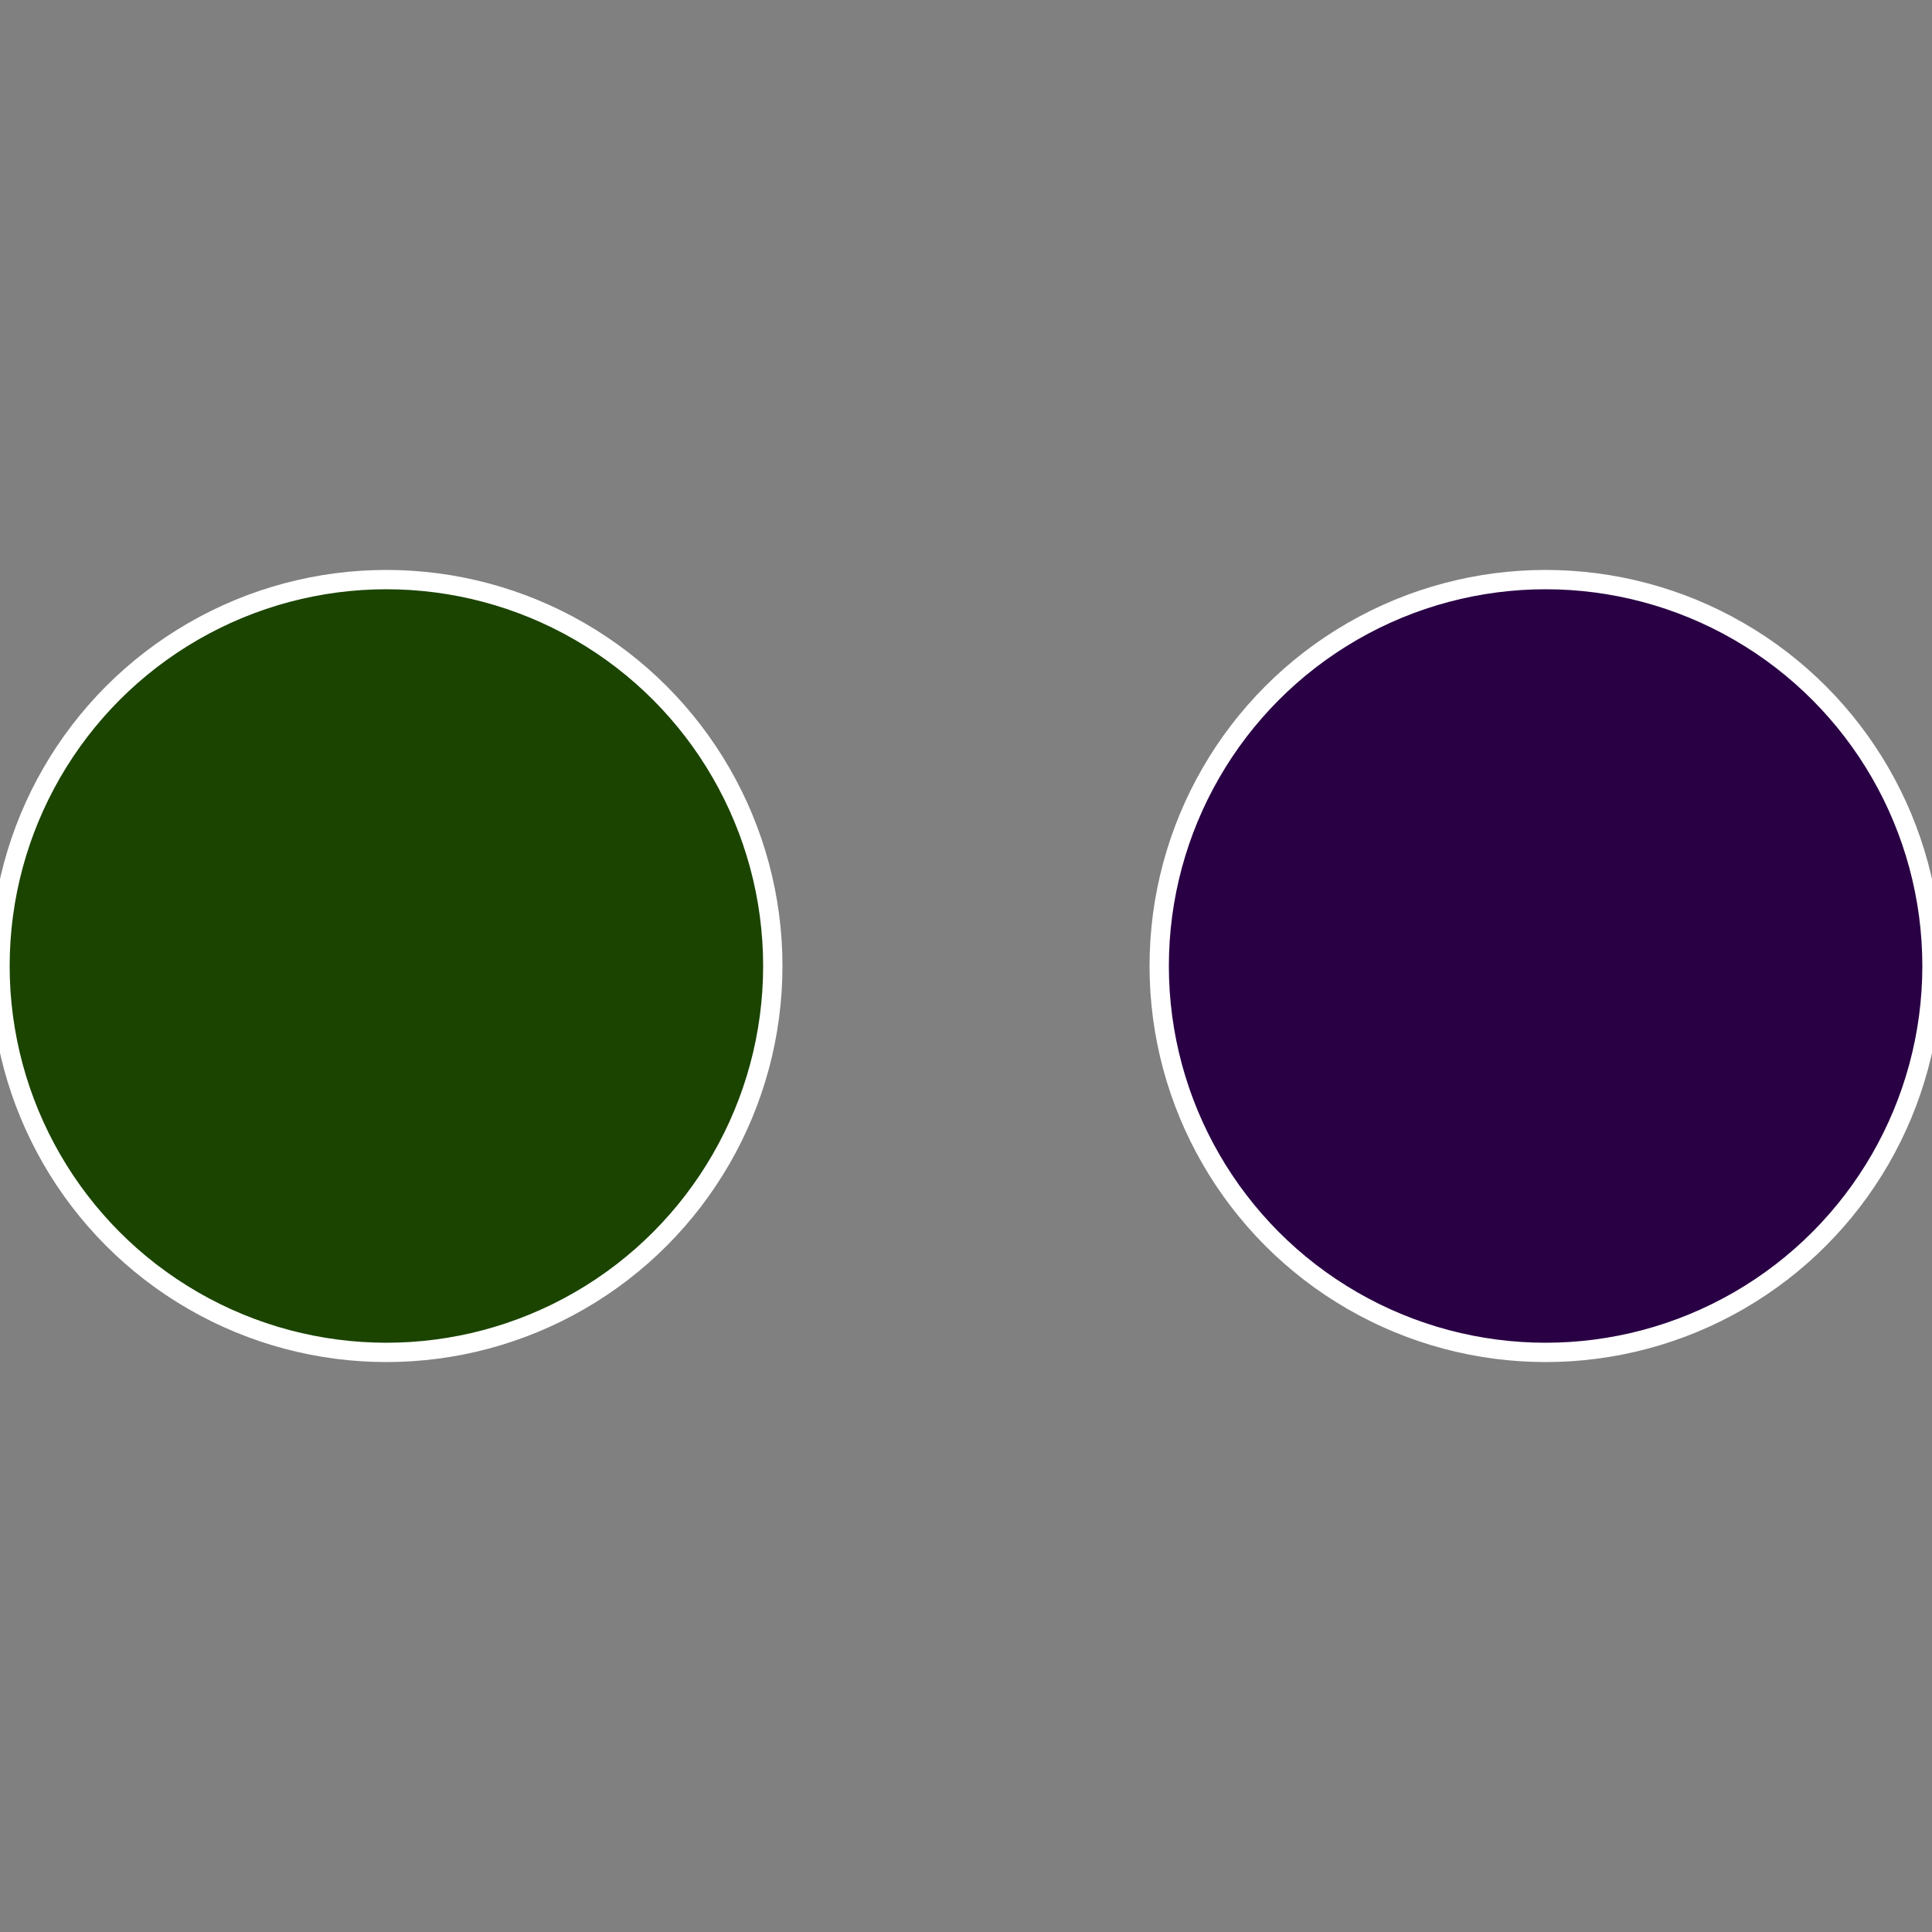 <?xml version="1.0" standalone="no"?>
<svg width="500" height="500" viewBox="-1 -1 2 2" xmlns="http://www.w3.org/2000/svg">
 
                <rect x="-1" y="-1" width="2" height="2" fill="#808080" stroke="none"/>
 
                <circle cx="0.6" cy="0" r="0.4" fill="#290044" stroke="#fff" stroke-width="1%" />
             
                <circle cx="-0.6" cy="7.3478807948841E-17" r="0.4" fill="#1b4400" stroke="#fff" stroke-width="1%" />
            </svg>
